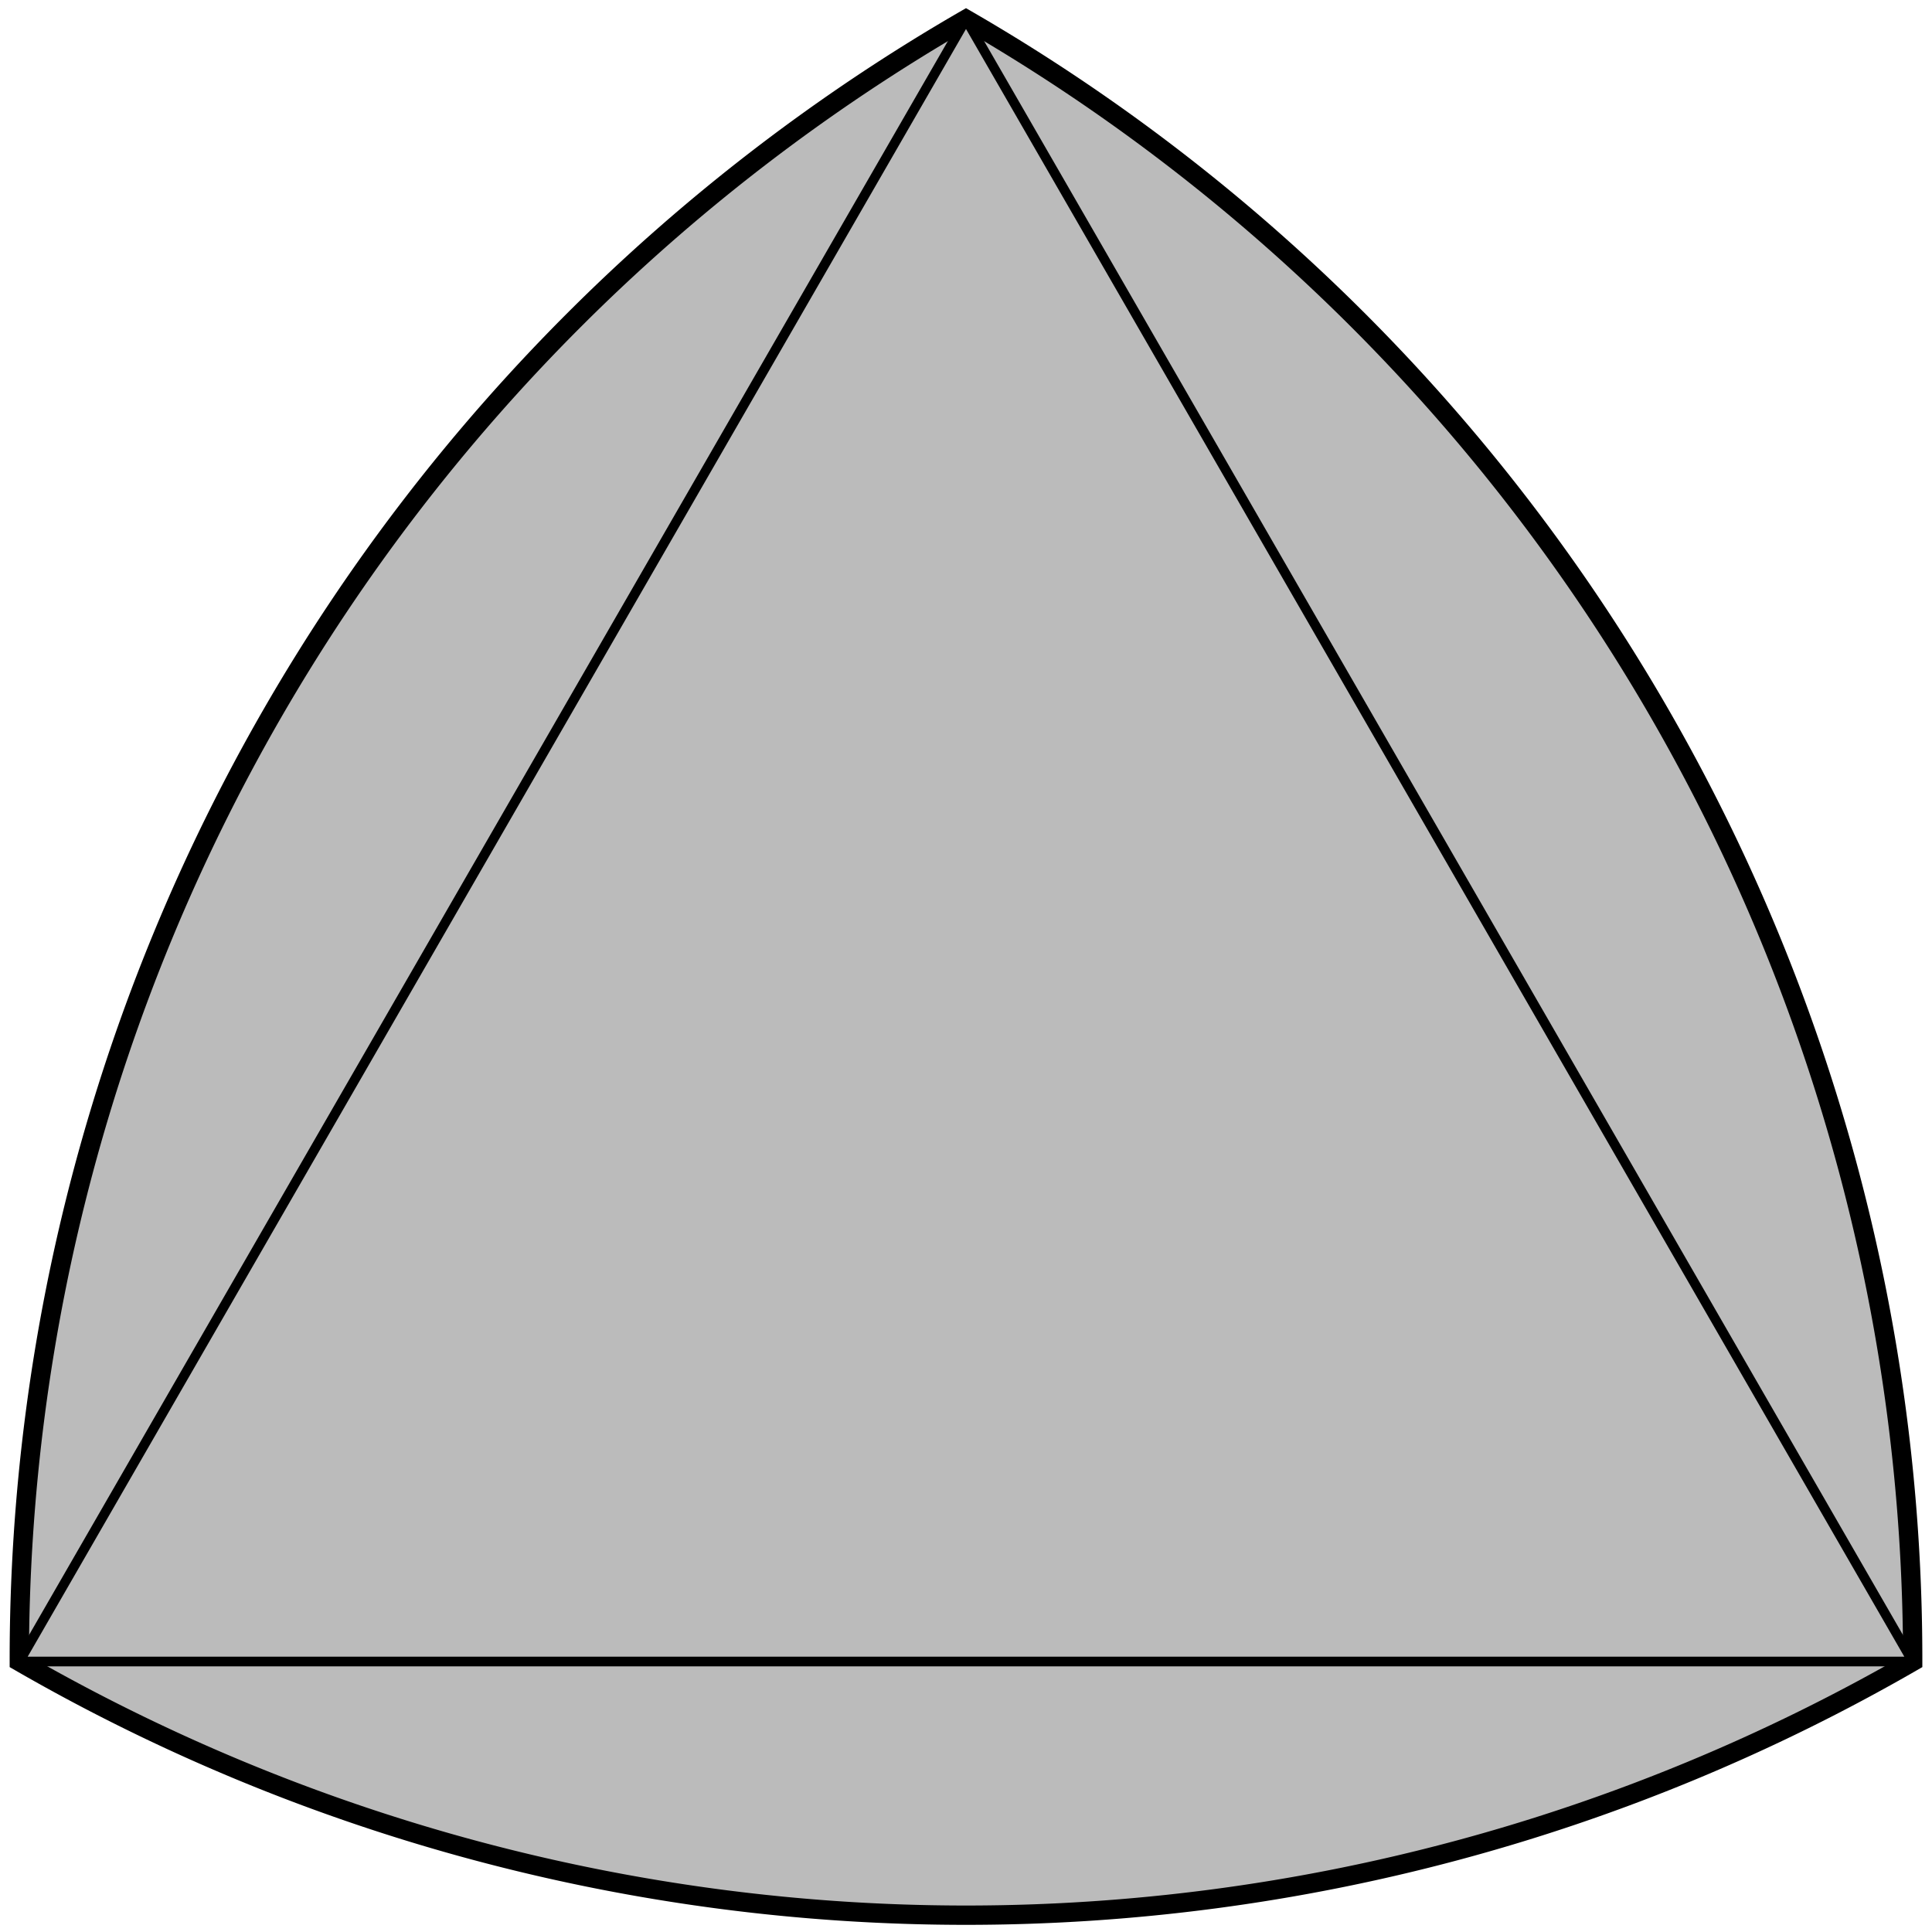 <svg xmlns="http://www.w3.org/2000/svg" fill="#bbb" stroke="#000" viewBox="0 0 200 200"><path stroke-width="2" d="M2 172a196 196 0 0 0 196 0A196 196 0 0 0 100 2 196 196 0 0 0 2 172z"/><path d="M2 172h196L100 2z"/></svg>